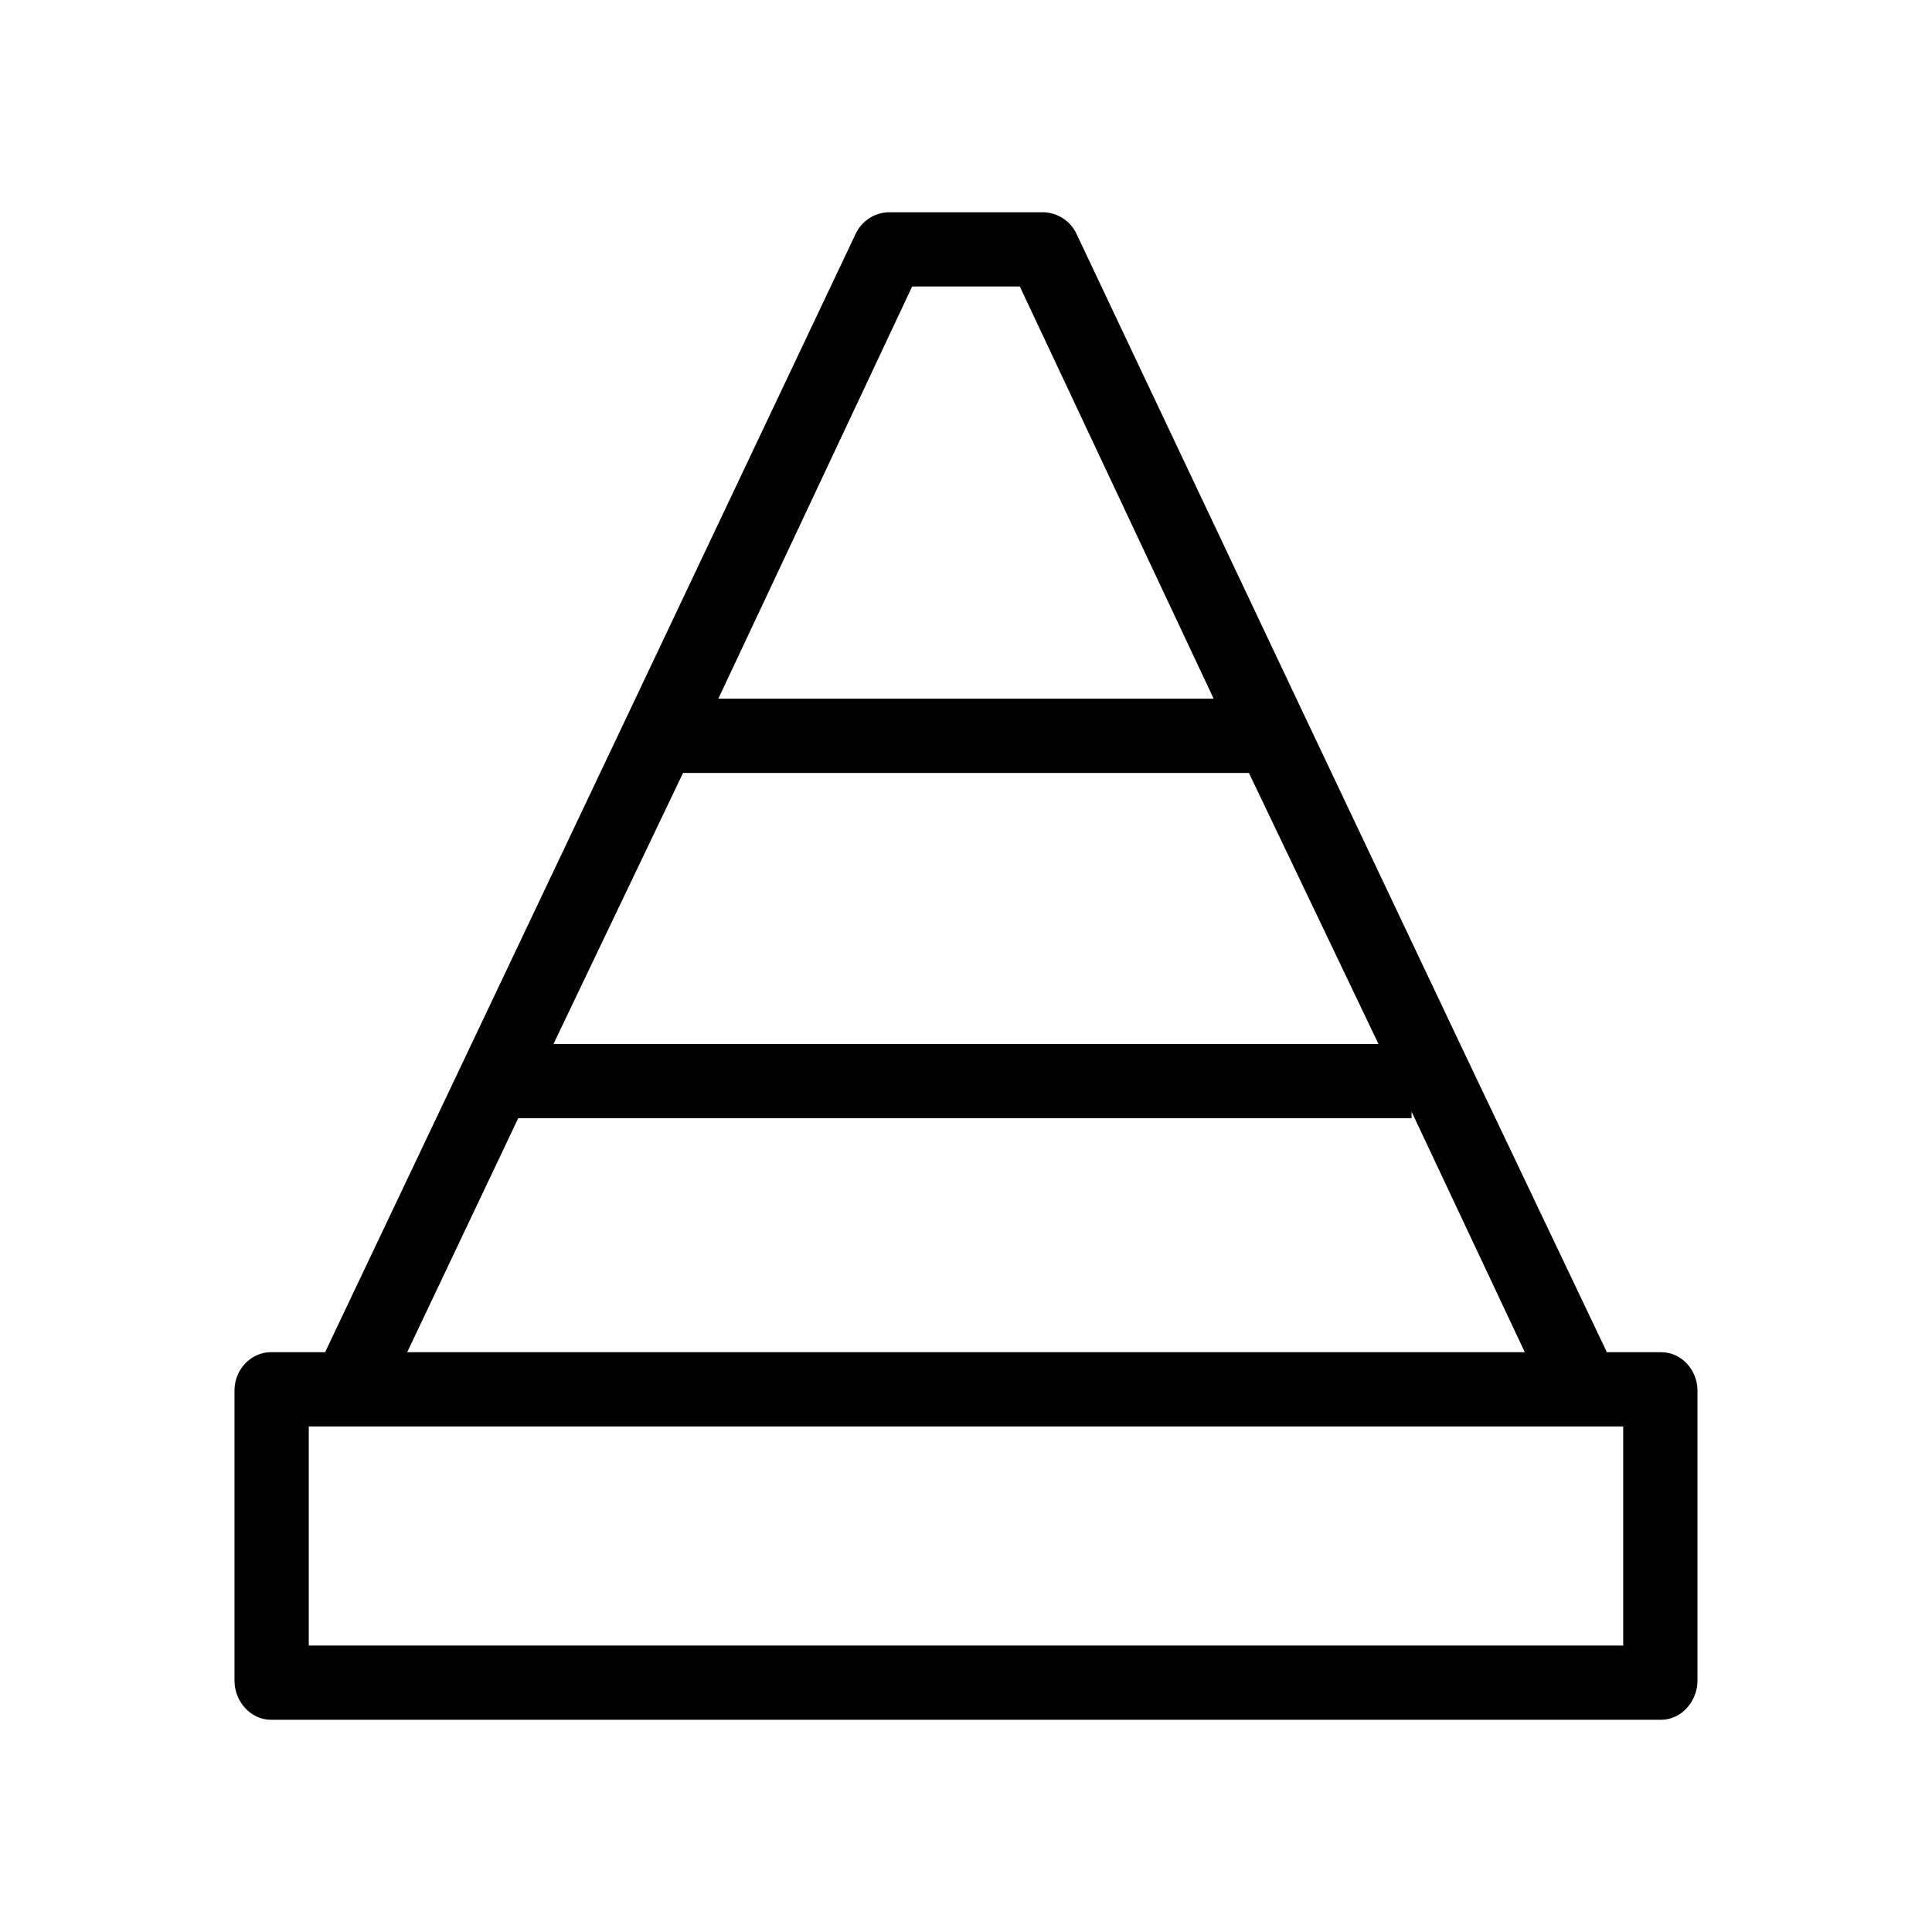 <?xml version="1.0" encoding="UTF-8"?>
<!-- Uploaded to: ICON Repo, www.svgrepo.com, Generator: ICON Repo Mixer Tools -->
<svg fill="#000000" width="800px" height="800px" version="1.1" viewBox="144 144 512 512" xmlns="http://www.w3.org/2000/svg">
 <path d="m584.2 502.34h-14.367l-37.492-78.719-42.312-89.25-60.711-128.32c-1.574-3.445-5.019-5.707-8.855-5.805h-40.934c-3.836 0.098-7.281 2.363-8.855 5.902l-60.715 128.12-43.297 91.219-36.504 76.852h-14.367c-5.41 0-9.645 4.723-9.645 10.137v76.949c0 5.41 4.231 10.332 9.645 10.332h368.41c5.41 0 9.645-4.922 9.645-10.332v-76.949c0-5.414-4.231-10.137-9.645-10.137zm-198.47-282.41h28.535l51.363 109.22h-131.26zm-60.715 128.91h149.96l34.34 71.832h-218.64zm-43.688 91.512h236.75v-1.77l30.012 63.762h-296.18zm292.84 139.73h-348.34v-58.055h348.34z"/>
</svg>